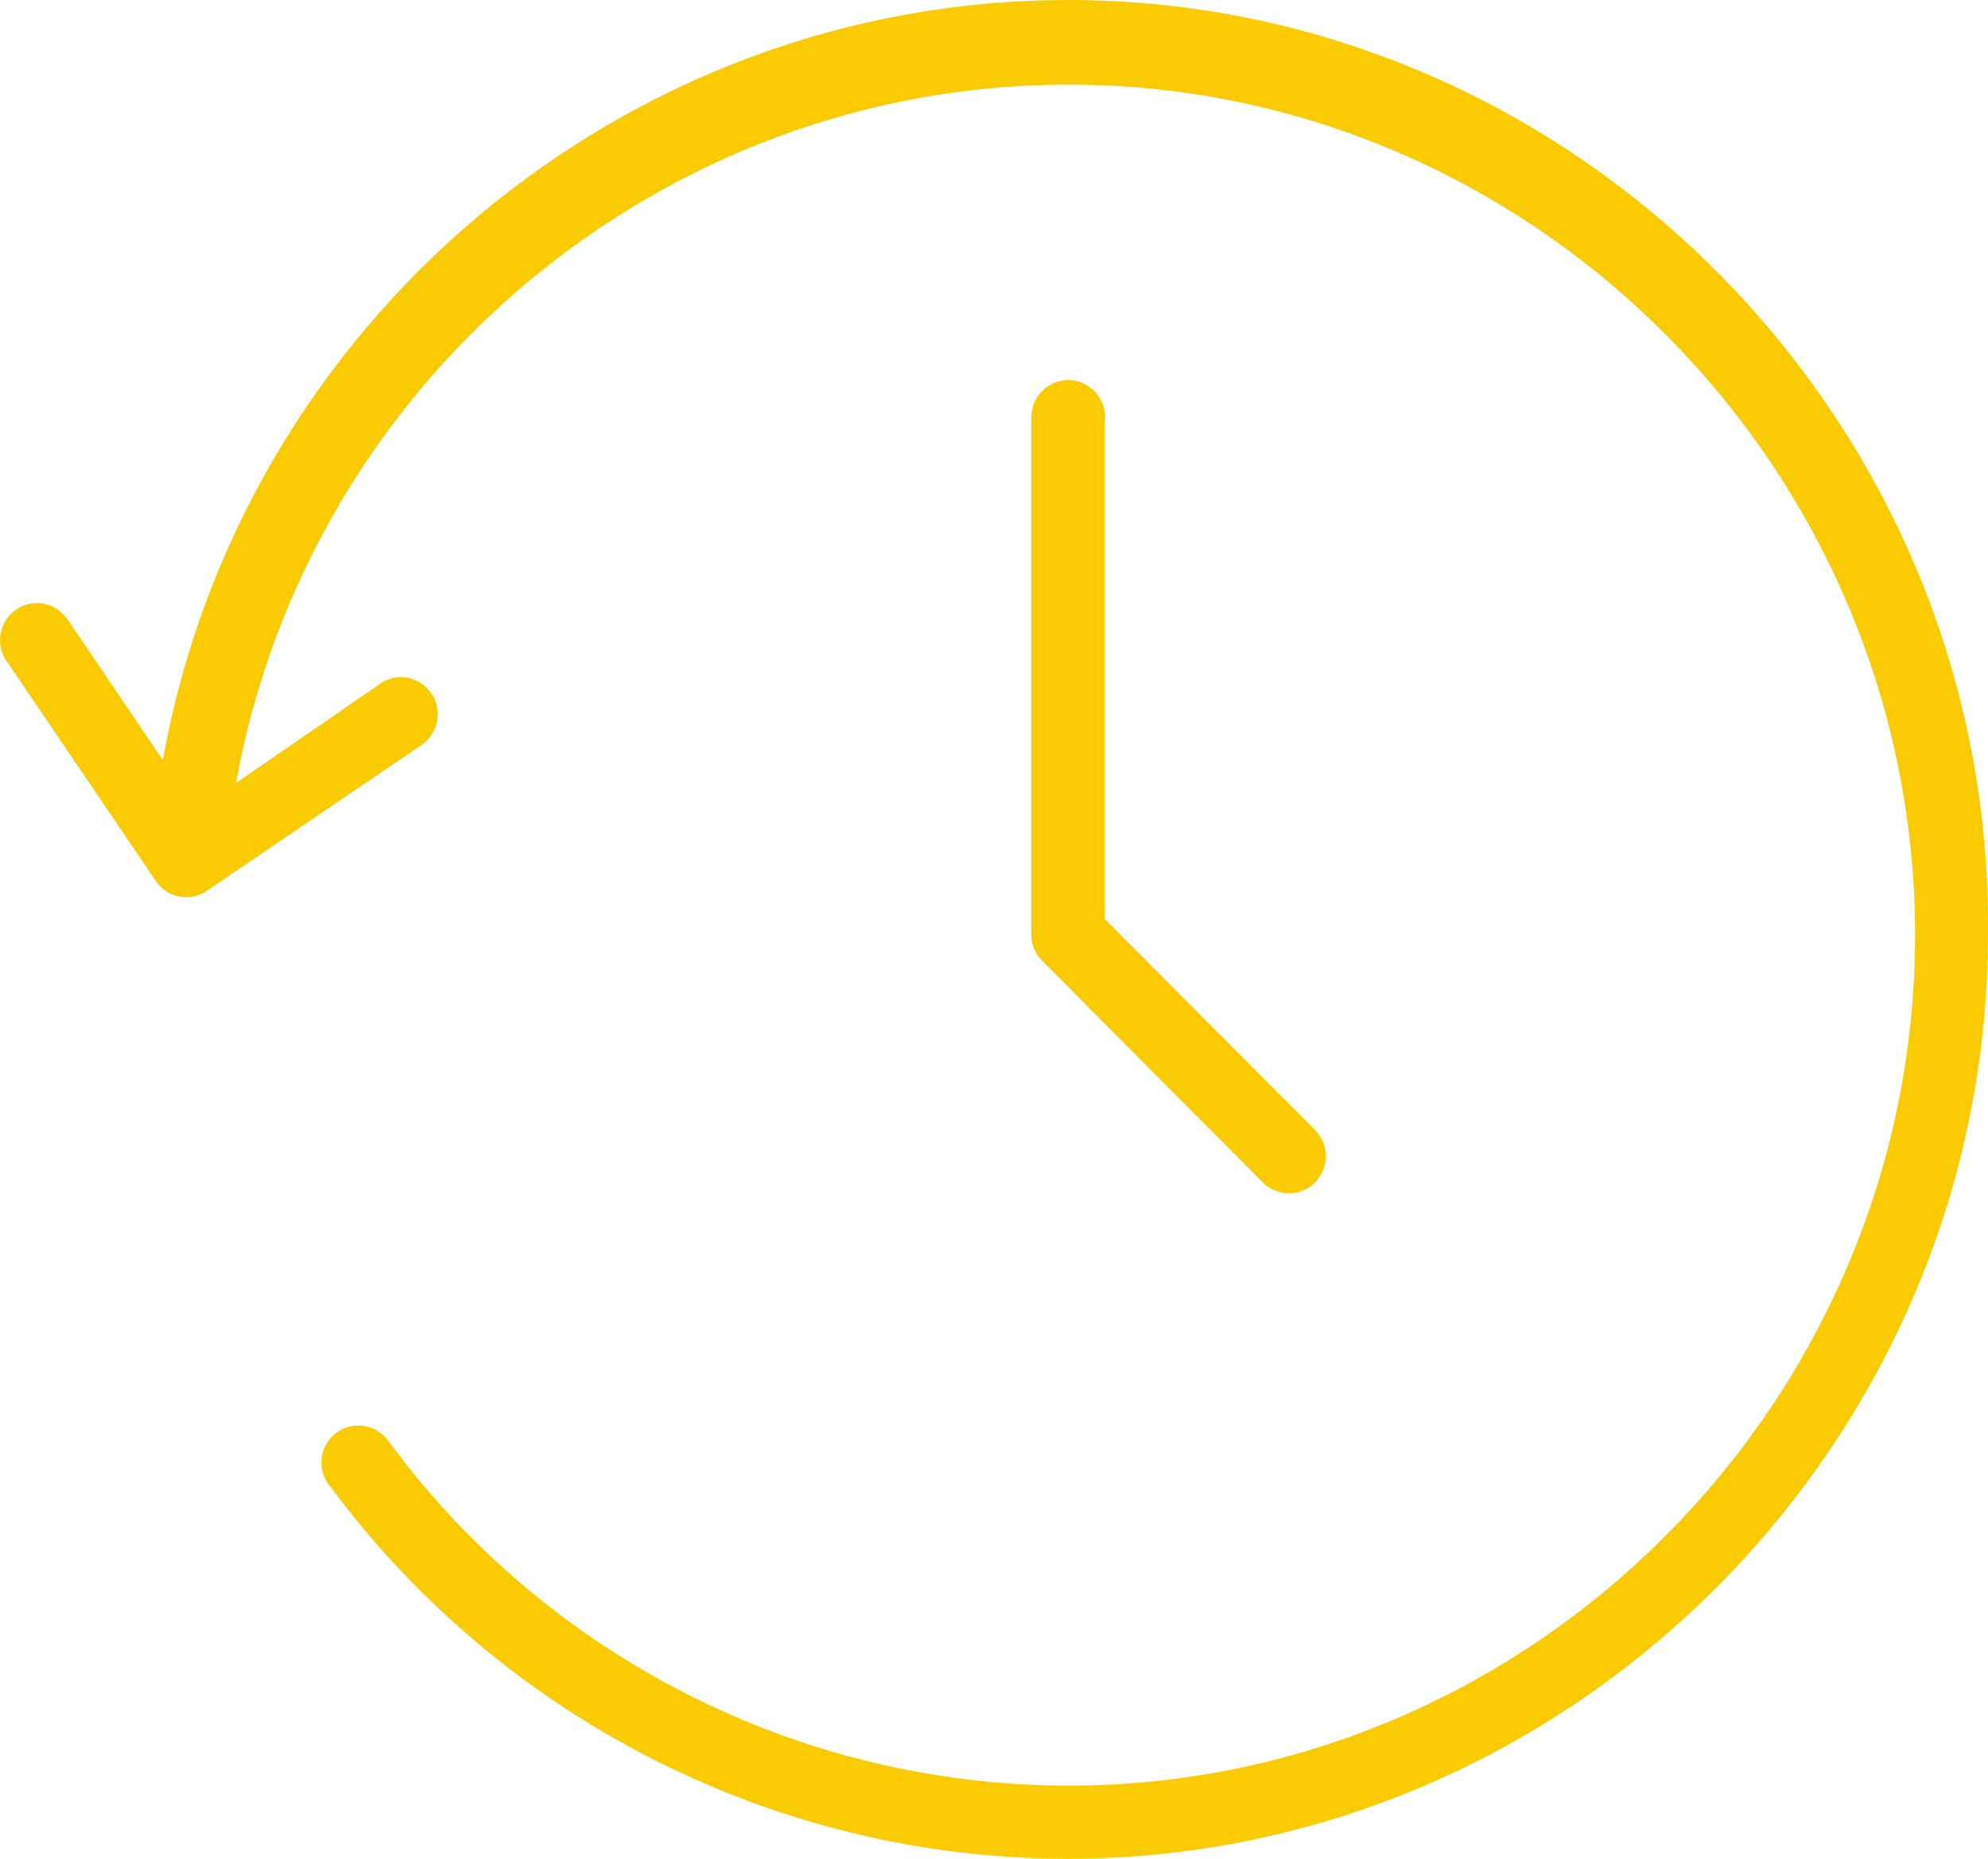 <svg width="77" height="72" viewBox="0 0 77 72" fill="none" xmlns="http://www.w3.org/2000/svg">
<path fill-rule="evenodd" clip-rule="evenodd" d="M0.324 25.706C0.122 25.458 0 25.141 0 24.796C0 24.004 0.64 23.361 1.428 23.361C1.892 23.361 2.305 23.584 2.566 23.93L2.571 23.926L6.306 29.441C9.358 12.465 24.204 0 41.369 0C60.916 0 77 16.166 77 35.81C77 35.936 76.999 36.062 76.998 36.188V36.19C76.998 55.835 60.913 72 41.367 72C30.126 72 19.527 66.654 12.809 57.605C12.585 57.352 12.448 57.018 12.448 56.652C12.448 55.86 13.088 55.217 13.876 55.217C14.321 55.217 14.719 55.422 14.981 55.744L14.985 55.74C21.158 64.176 30.976 69.167 41.394 69.167C59.377 69.167 74.175 54.295 74.175 36.222C74.175 18.148 59.377 3.276 41.394 3.276C25.615 3.276 11.964 14.727 9.142 30.329L14.625 26.554C14.688 26.503 14.755 26.456 14.826 26.416L14.843 26.404L14.844 26.406C15.047 26.294 15.28 26.23 15.528 26.23C16.316 26.23 16.956 26.873 16.956 27.665C16.956 28.112 16.752 28.511 16.434 28.774L16.439 28.782L8.002 34.512C7.766 34.671 7.488 34.756 7.203 34.755C6.735 34.751 6.297 34.515 6.035 34.125L0.324 25.706ZM48.908 45.798L48.906 45.799L40.355 37.205C40.088 36.935 39.939 36.568 39.941 36.188V16.134H39.946C39.96 15.354 40.594 14.724 41.374 14.724C42.162 14.724 42.802 15.367 42.802 16.159C42.802 16.216 42.798 16.271 42.792 16.326V35.6L50.93 43.765L50.926 43.769C51.188 44.029 51.351 44.39 51.351 44.789C51.351 45.581 50.711 46.224 49.923 46.224C49.526 46.224 49.167 46.061 48.908 45.798Z" fill="#FACB03"/>
</svg>

